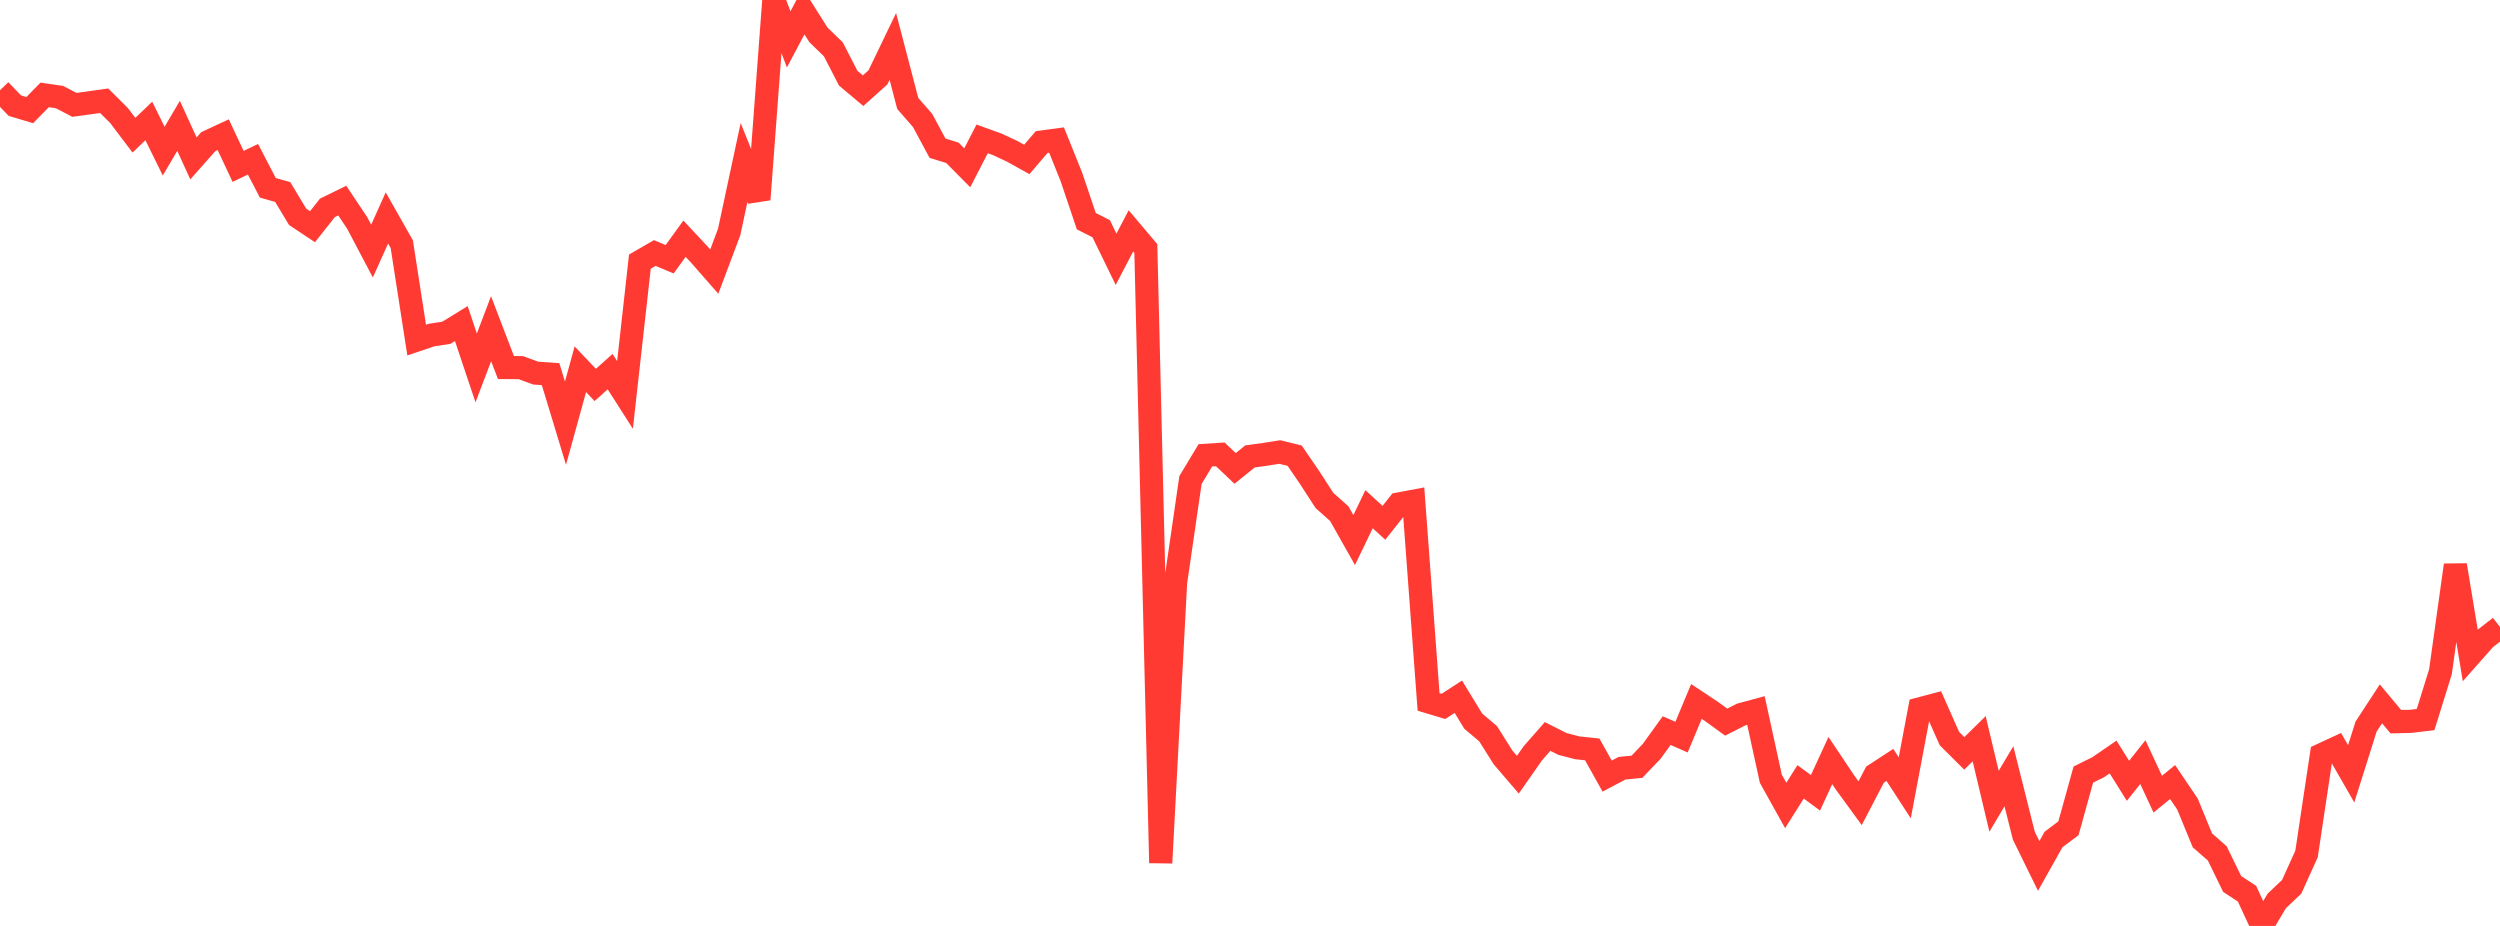 <?xml version="1.0" standalone="no"?>
<!DOCTYPE svg PUBLIC "-//W3C//DTD SVG 1.1//EN" "http://www.w3.org/Graphics/SVG/1.1/DTD/svg11.dtd">

<svg width="135" height="50" viewBox="0 0 135 50" preserveAspectRatio="none" 
  xmlns="http://www.w3.org/2000/svg"
  xmlns:xlink="http://www.w3.org/1999/xlink">


<polyline points="0.0, 4.872 0.804, 5.706 1.607, 5.946 2.411, 5.126 3.214, 5.242 4.018, 5.663 4.821, 5.553 5.625, 5.439 6.429, 6.239 7.232, 7.302 8.036, 6.532 8.839, 8.162 9.643, 6.794 10.446, 8.554 11.25, 7.647 12.054, 7.273 12.857, 8.986 13.661, 8.6 14.464, 10.143 15.268, 10.37 16.071, 11.707 16.875, 12.242 17.679, 11.226 18.482, 10.832 19.286, 12.035 20.089, 13.558 20.893, 11.769 21.696, 13.186 22.5, 18.364 23.304, 18.093 24.107, 17.969 24.911, 17.474 25.714, 19.868 26.518, 17.749 27.321, 19.846 28.125, 19.853 28.929, 20.148 29.732, 20.203 30.536, 22.852 31.339, 19.94 32.143, 20.787 32.946, 20.068 33.75, 21.327 34.554, 14.128 35.357, 13.663 36.161, 13.999 36.964, 12.89 37.768, 13.751 38.571, 14.666 39.375, 12.526 40.179, 8.773 40.982, 10.771 41.786, 0.0 42.589, 2.128 43.393, 0.611 44.196, 1.884 45.0, 2.662 45.804, 4.223 46.607, 4.897 47.411, 4.176 48.214, 2.508 49.018, 5.586 49.821, 6.505 50.625, 8.003 51.429, 8.251 52.232, 9.061 53.036, 7.499 53.839, 7.789 54.643, 8.163 55.446, 8.61 56.25, 7.671 57.054, 7.563 57.857, 9.559 58.661, 11.944 59.464, 12.35 60.268, 14 61.071, 12.467 61.875, 13.419 62.679, 46.597 63.482, 31.455 64.286, 25.922 65.089, 24.588 65.893, 24.535 66.696, 25.295 67.5, 24.647 68.304, 24.536 69.107, 24.409 69.911, 24.606 70.714, 25.778 71.518, 27.022 72.321, 27.739 73.125, 29.164 73.929, 27.497 74.732, 28.232 75.536, 27.215 76.339, 27.064 77.143, 37.903 77.946, 38.145 78.75, 37.623 79.554, 38.941 80.357, 39.619 81.161, 40.897 81.964, 41.834 82.768, 40.684 83.571, 39.769 84.375, 40.175 85.179, 40.383 85.982, 40.468 86.786, 41.91 87.589, 41.484 88.393, 41.407 89.196, 40.567 90.0, 39.453 90.804, 39.805 91.607, 37.878 92.411, 38.412 93.214, 38.995 94.018, 38.586 94.821, 38.368 95.625, 42.05 96.429, 43.496 97.232, 42.219 98.036, 42.812 98.839, 41.07 99.643, 42.272 100.446, 43.373 101.25, 41.831 102.054, 41.305 102.857, 42.542 103.661, 38.279 104.464, 38.067 105.268, 39.882 106.071, 40.682 106.875, 39.892 107.679, 43.268 108.482, 41.918 109.286, 45.124 110.089, 46.761 110.893, 45.33 111.696, 44.728 112.5, 41.828 113.304, 41.429 114.107, 40.878 114.911, 42.164 115.714, 41.153 116.518, 42.885 117.321, 42.23 118.125, 43.421 118.929, 45.38 119.732, 46.083 120.536, 47.734 121.339, 48.26 122.143, 50.0 122.946, 48.649 123.75, 47.888 124.554, 46.111 125.357, 40.76 126.161, 40.388 126.964, 41.786 127.768, 39.237 128.571, 38.007 129.375, 38.971 130.179, 38.952 130.982, 38.856 131.786, 36.273 132.589, 30.516 133.393, 35.389 134.196, 34.482 135.0, 33.858" fill="none" stroke="#ff3a33" stroke-width="1.25"/>

</svg>